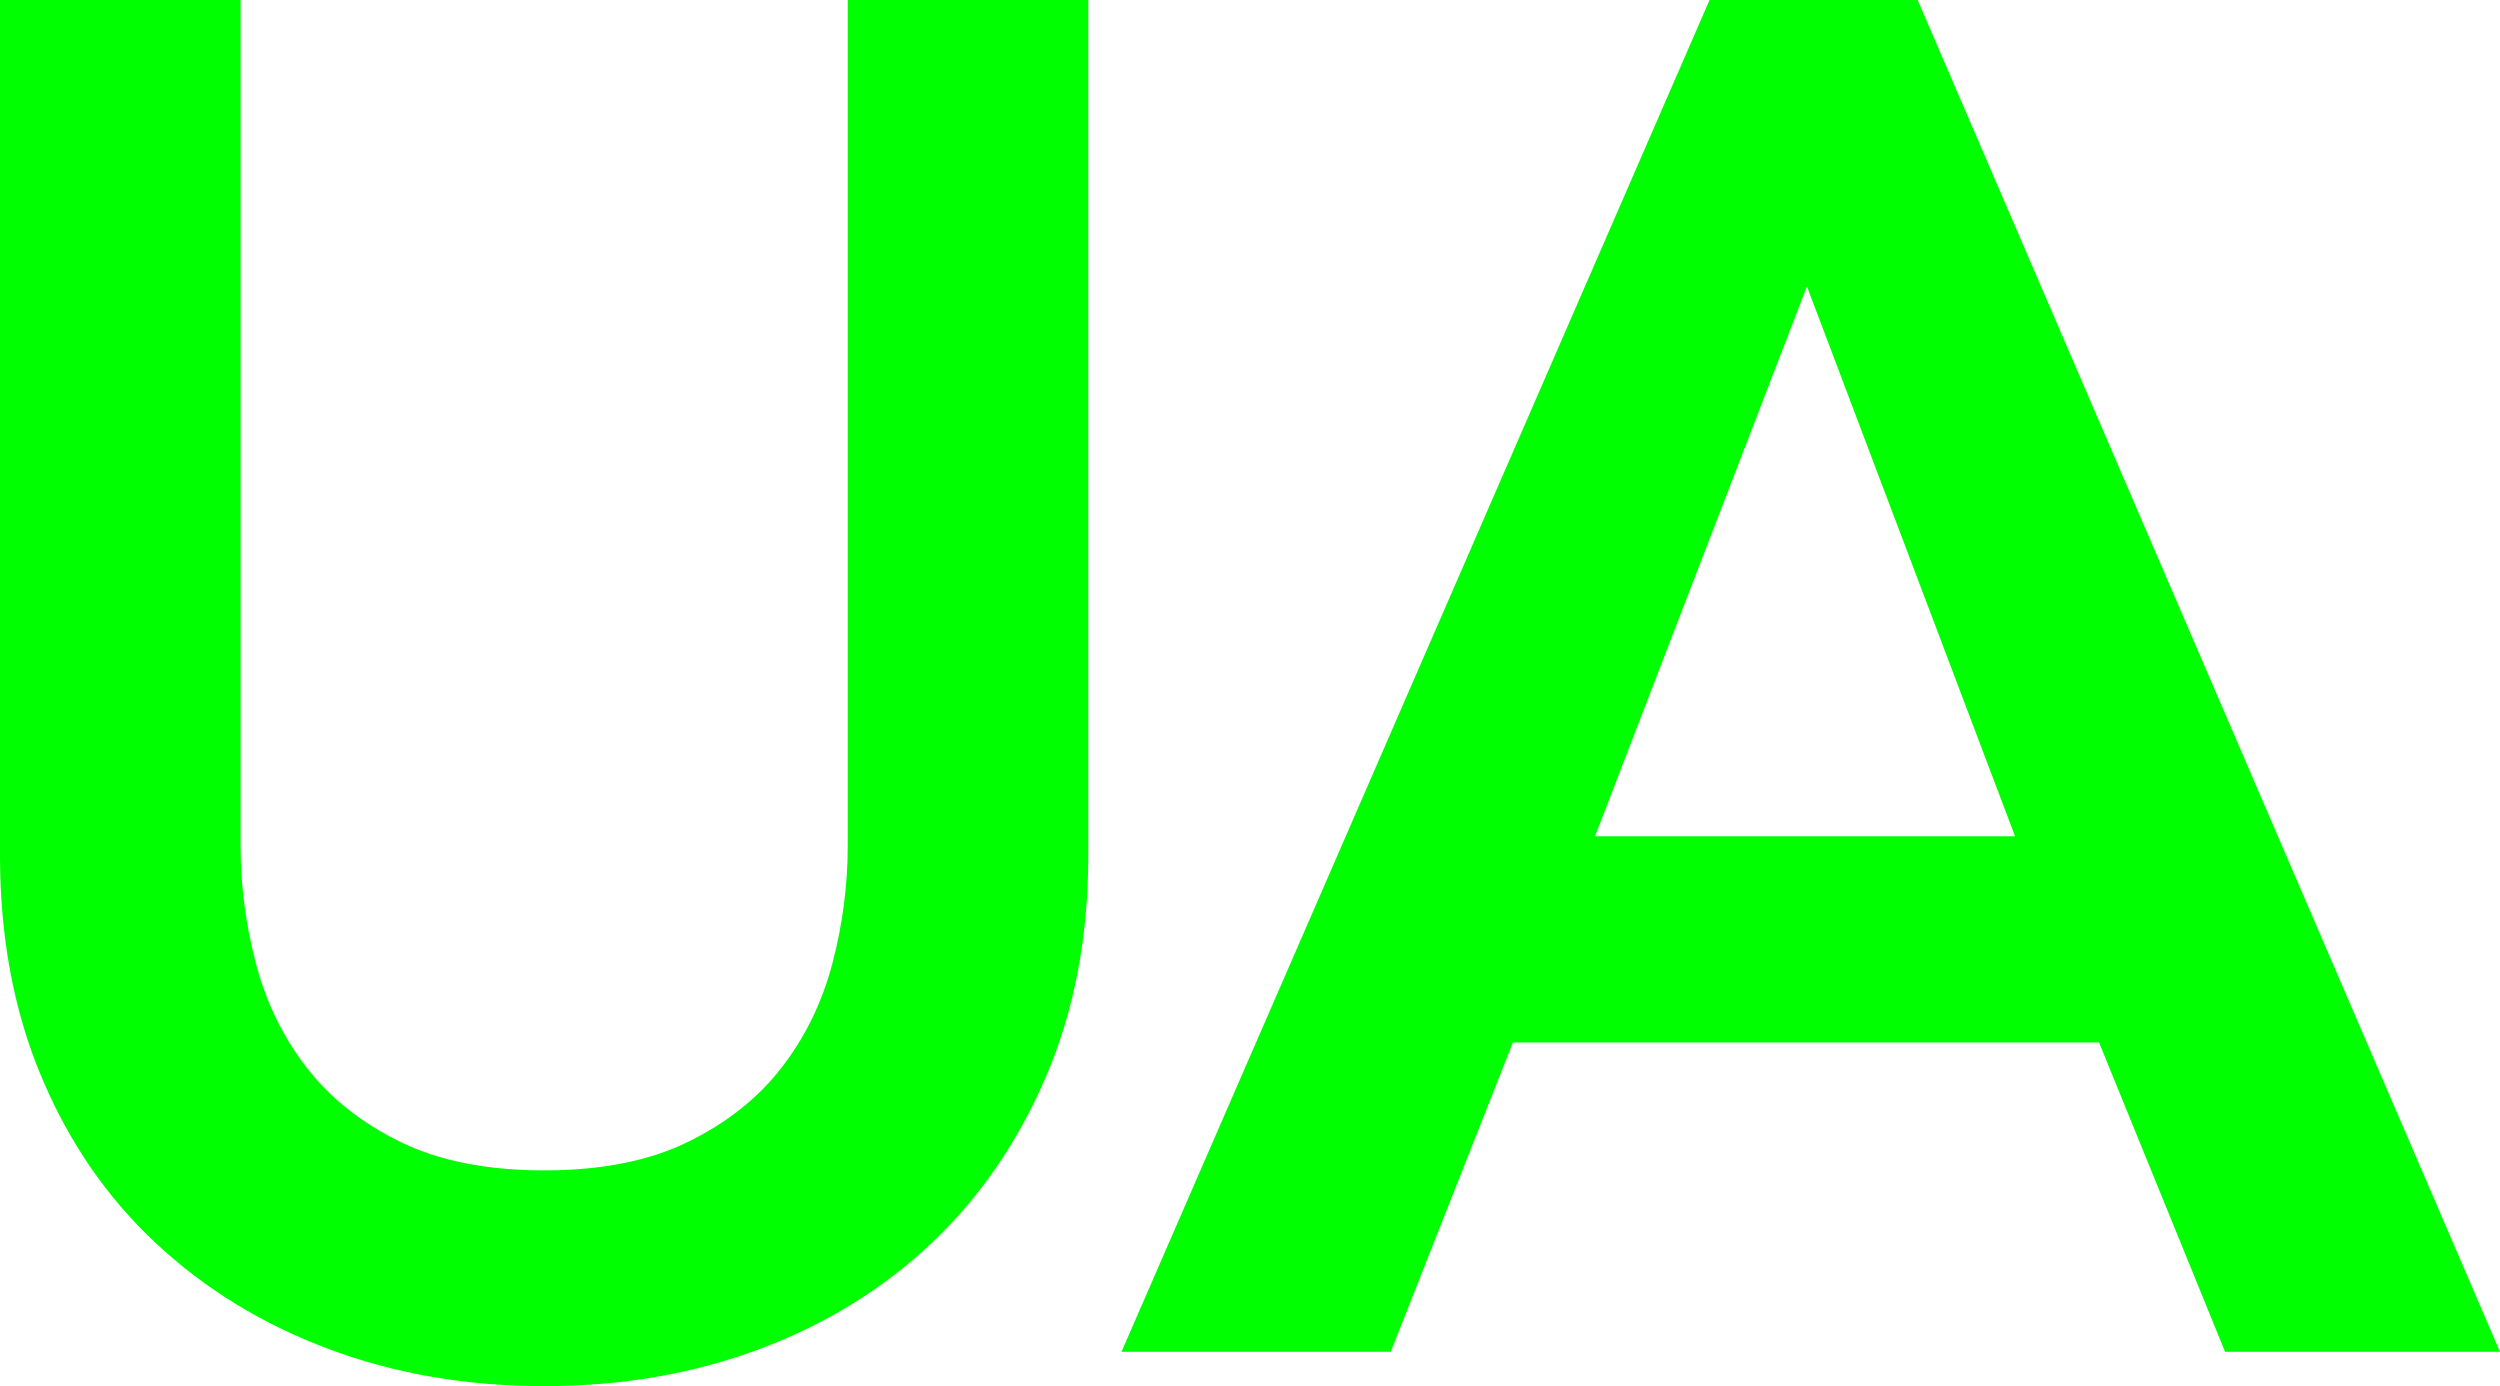 <?xml version="1.0" encoding="UTF-8"?>
<svg id="_レイヤー_2" data-name="レイヤー 2" xmlns="http://www.w3.org/2000/svg" viewBox="0 0 117.845 65.34">
  <defs>
    <style>
      .cls-1 {
        fill: lime;
      }
    </style>
  </defs>
  <g id="design">
    <g>
      <path class="cls-1" d="m51.3,40.319c0,3.841-.661,7.306-1.98,10.396-1.32,3.091-3.12,5.715-5.4,7.875-2.281,2.16-4.981,3.825-8.1,4.995-3.12,1.17-6.511,1.755-10.17,1.755-3.66,0-7.051-.585-10.17-1.755-3.121-1.17-5.836-2.835-8.145-4.995-2.311-2.16-4.11-4.784-5.4-7.875-1.291-3.09-1.935-6.555-1.935-10.396V0h11.34v39.87c0,1.86.239,3.705.72,5.534.479,1.831,1.274,3.466,2.385,4.905,1.11,1.44,2.579,2.61,4.41,3.51,1.83.9,4.095,1.351,6.795,1.351,2.7,0,4.964-.45,6.795-1.351,1.83-.899,3.299-2.069,4.41-3.51,1.109-1.439,1.904-3.074,2.385-4.905.479-1.829.72-3.674.72-5.534V0h11.34v40.319Z"/>
      <path class="cls-1" d="m80.585,0h9.81l27.45,63.72h-12.96l-5.94-14.58h-27.63l-5.76,14.58h-12.69L80.585,0Zm14.4,39.42l-9.81-25.92-9.99,25.92h19.8Z"/>
    </g>
  </g>
</svg>